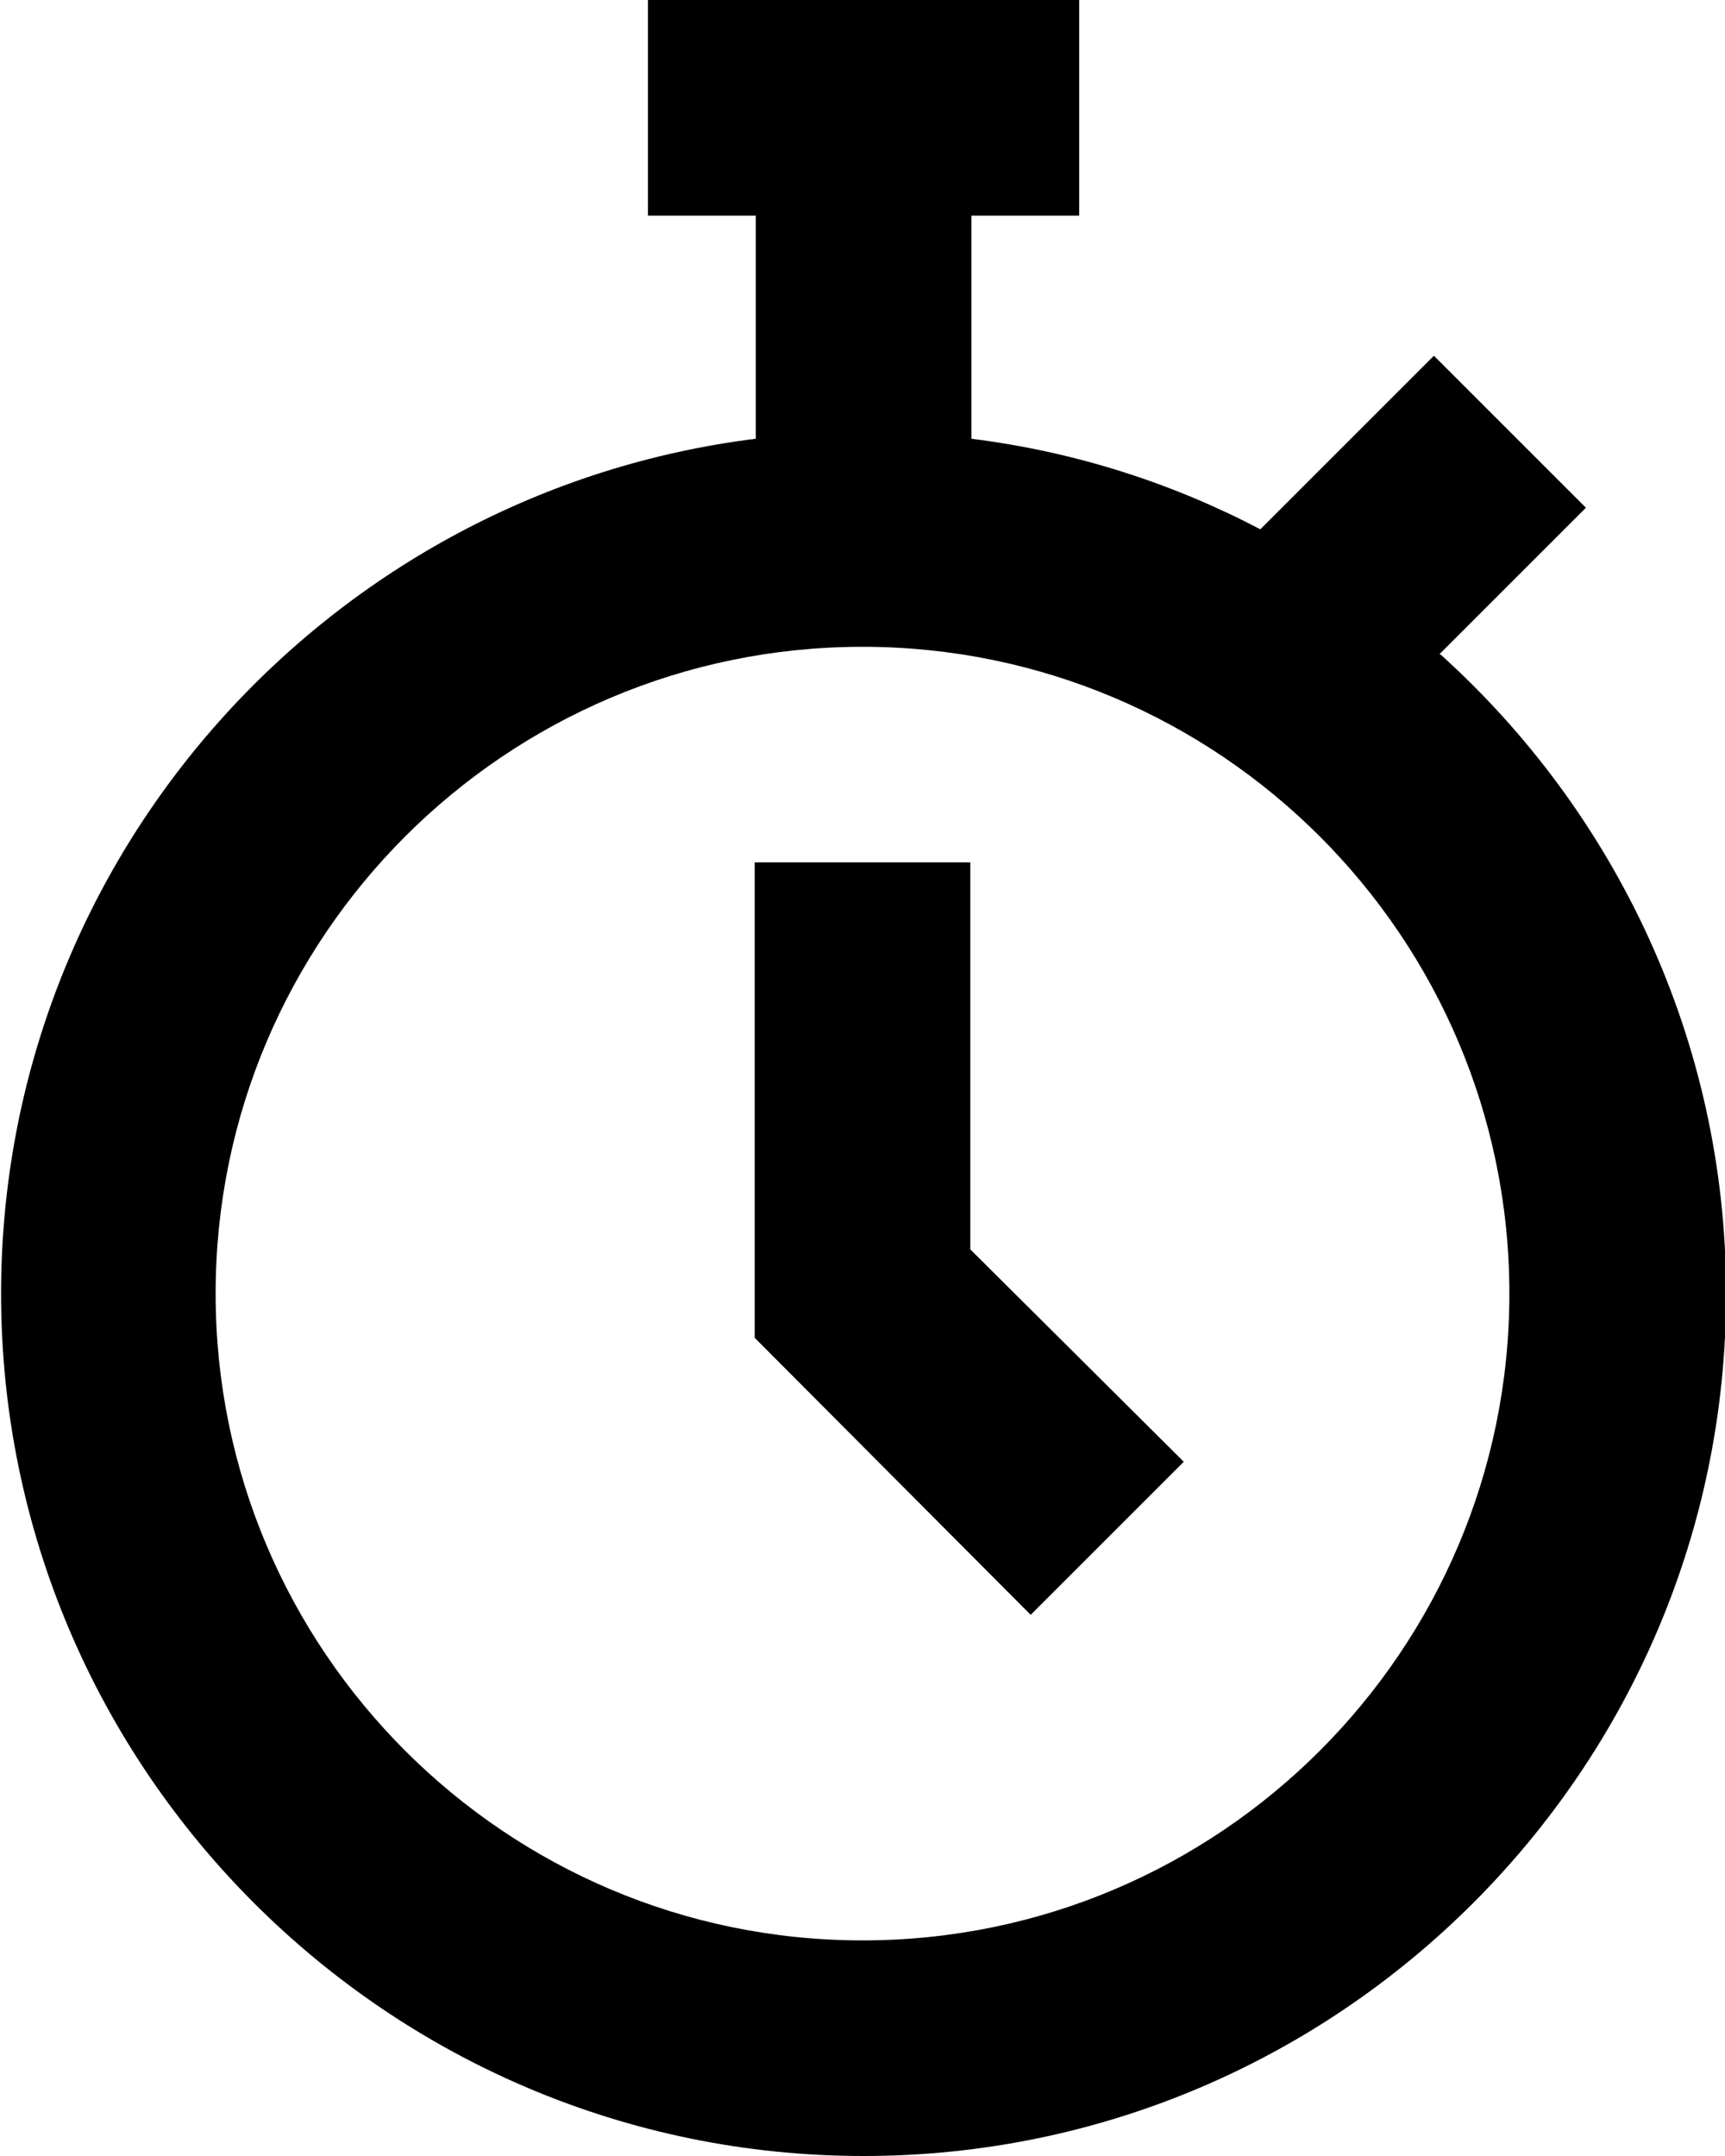 <svg viewBox="0 0 16 20" xmlns="http://www.w3.org/2000/svg" data-name="图层 2" id="_图层_2">
  <g data-name="Web Design and Development" id="Web_Design_and_Development">
    <g>
      <path d="M13.35,6.07l1.36-1.36-1.41-1.41-1.61,1.61c-.82-.43-1.72-.72-2.68-.84v-2.07h1V0h-4v2h1v2.07c-3.94.49-7,3.86-7,7.93,0,4.41,3.59,8,8,8s8-3.59,8-8c0-2.35-1.03-4.47-2.65-5.93ZM8,18c-3.31,0-6-2.69-6-6s2.69-6,6-6,6,2.69,6,6-2.69,6-6,6Z"></path>
      <polygon points="9 8 7 8 7 12.41 9.56 14.98 10.98 13.56 9 11.59 9 8"></polygon>
    </g>
  </g>
</svg>
